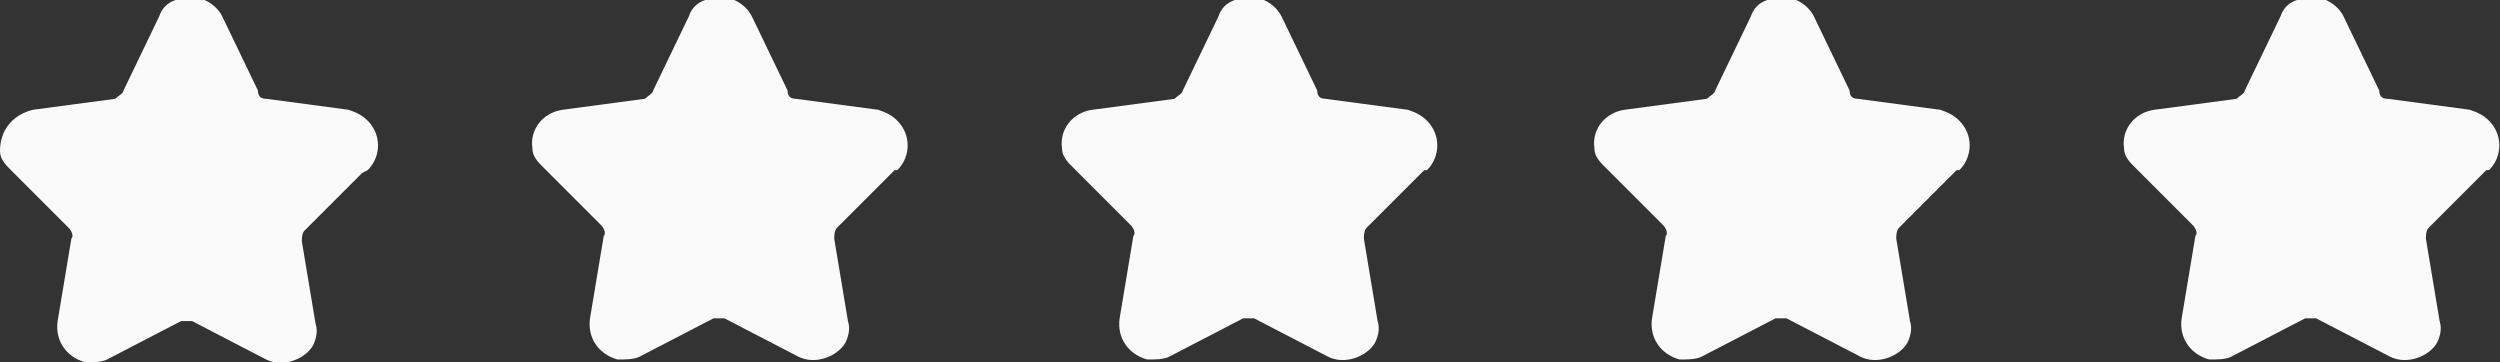 <?xml version="1.0" encoding="UTF-8"?>
<svg id="Ebene_1" xmlns="http://www.w3.org/2000/svg" version="1.1" viewBox="0 0 91.1 13.2">
  <rect x="0" y="0" width="91.1" height="13.2" fill="#333333" stroke="none"/>
  <!-- Generator: Adobe Illustrator 29.8.2, SVG Export Plug-In . SVG Version: 2.1.1 Build 3)  -->
  <defs>
    <style>
      .st0 {
        fill: #fafafa;
      }
    </style>
  </defs>
  <g id="Gruppe_2">
    <path id="star" class="st0" d="M13.4,6.2c.5-.5.5-1.3,0-1.8-.2-.2-.4-.3-.7-.4l-3-.4c-.2,0-.3-.1-.3-.3l-1.3-2.7c-.3-.6-1.1-.9-1.7-.6-.3.1-.5.3-.6.6l-1.3,2.7c0,.1-.2.2-.3.3l-3,.4C.4,4.2,0,4.8,0,5.5c0,.3.2.5.4.7l2.1,2.1c.1.1.2.3.1.4l-.5,3c-.1.7.3,1.3,1,1.5.3,0,.6,0,.8-.1l2.7-1.4c.1,0,.3,0,.4,0l2.7,1.4c.6.3,1.4,0,1.7-.5.1-.2.2-.5.1-.8l-.5-3c0-.1,0-.3.1-.4l2.1-2.1Z"/>
    <path id="star_1_2" class="st0" d="M32.7,6.2c.5-.5.5-1.3,0-1.8-.2-.2-.4-.3-.7-.4l-3-.4c-.2,0-.3-.1-.3-.3l-1.3-2.7c-.3-.6-1.1-.9-1.7-.6-.3.1-.5.3-.6.6l-1.3,2.7c0,.1-.2.2-.3.3l-3,.4c-.7.1-1.2.7-1.1,1.4,0,.3.2.5.4.7l2.1,2.1c.1.1.2.3.1.4l-.5,3c-.1.7.3,1.3,1,1.5.3,0,.6,0,.8-.1l2.7-1.4c.1,0,.3,0,.4,0l2.7,1.4c.6.3,1.4,0,1.7-.5.1-.2.2-.5.1-.8l-.5-3c0-.1,0-.3.1-.4l2.1-2.1Z"/>
    <path id="star_1_3" class="st0" d="M71.4,6.2c.5-.5.5-1.3,0-1.8-.2-.2-.4-.3-.7-.4l-3-.4c-.2,0-.3-.1-.3-.3l-1.3-2.7c-.3-.6-1.1-.9-1.7-.6-.3.1-.5.3-.6.6l-1.3,2.7c0,.1-.2.2-.3.3l-3,.4c-.7.1-1.2.7-1.1,1.4,0,.3.2.5.4.7l2.1,2.1c.1.1.2.3.1.4l-.5,3c-.1.7.3,1.3,1,1.5.3,0,.6,0,.8-.1l2.7-1.4c.1,0,.3,0,.4,0l2.7,1.4c.6.3,1.4,0,1.7-.5.1-.2.2-.5.1-.8l-.5-3c0-.1,0-.3.1-.4l2.1-2.1Z"/>
    <path id="star_1_4" class="st0" d="M52,6.2c.5-.5.5-1.3,0-1.8-.2-.2-.4-.3-.7-.4l-3-.4c-.2,0-.3-.1-.3-.3l-1.3-2.7c-.3-.6-1.1-.9-1.7-.6-.3.1-.5.3-.6.6l-1.3,2.7c0,.1-.2.2-.3.3l-3,.4c-.7.1-1.2.7-1.1,1.4,0,.3.2.5.4.7l2.1,2.1c.1.1.2.3.1.4l-.5,3c-.1.7.3,1.3,1,1.5.3,0,.6,0,.8-.1l2.7-1.4c.1,0,.3,0,.4,0l2.7,1.4c.6.3,1.4,0,1.7-.5.1-.2.2-.5.1-.8l-.5-3c0-.1,0-.3.1-.4l2.1-2.1Z"/>
    <path id="star_1_5" class="st0" d="M90.7,6.2c.5-.5.5-1.3,0-1.8-.2-.2-.4-.3-.7-.4l-3-.4c-.2,0-.3-.1-.3-.3l-1.3-2.7c-.3-.6-1.1-.9-1.7-.6-.3.1-.5.3-.6.6l-1.3,2.7c0,.1-.2.2-.3.3l-3,.4c-.7.1-1.2.7-1.1,1.4,0,.3.2.5.4.7l2.1,2.1c.1.1.2.3.1.4l-.5,3c-.1.7.3,1.3,1,1.5.3,0,.6,0,.8-.1l2.7-1.4c.1,0,.3,0,.4,0l2.7,1.4c.6.3,1.4,0,1.7-.5.1-.2.2-.5.1-.8l-.5-3c0-.1,0-.3.1-.4l2.1-2.1Z"/>
  </g>
</svg>